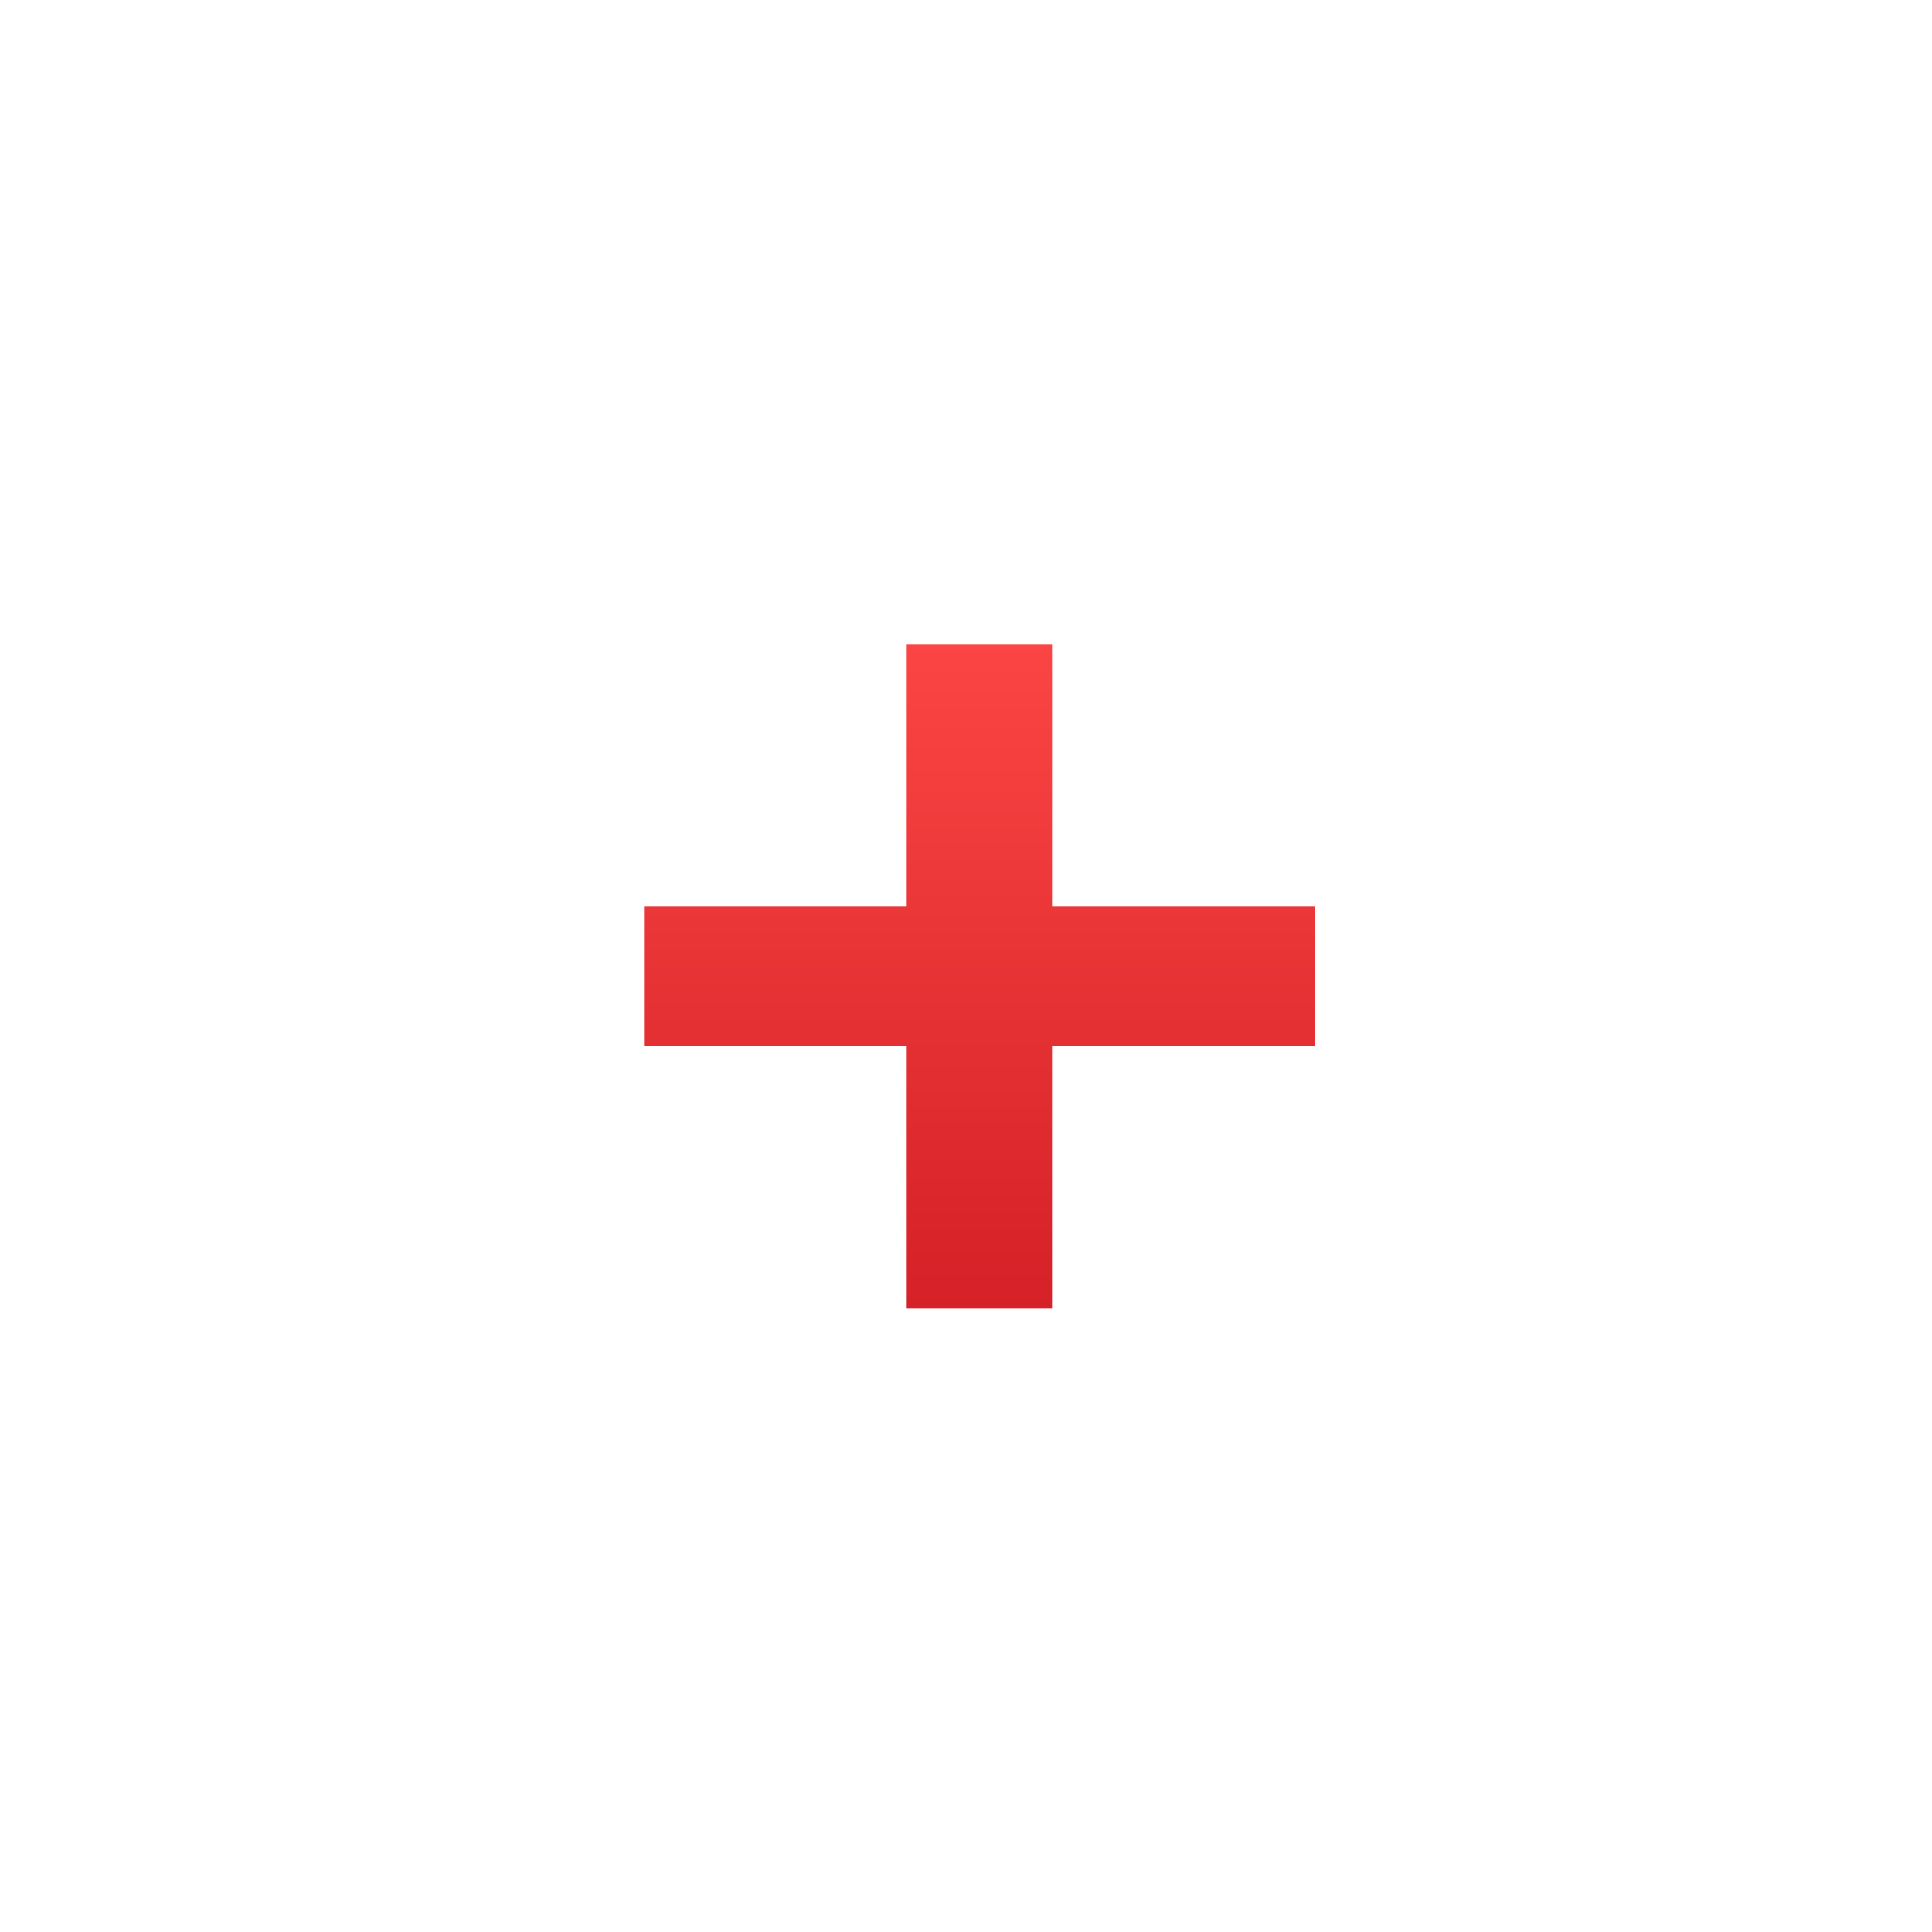 <?xml version="1.0" encoding="UTF-8"?> <svg xmlns="http://www.w3.org/2000/svg" width="30" height="30" viewBox="0 0 30 30" fill="none"><rect width="30" height="30" fill="white"></rect><path d="M10 16.24V14.08H14.08V10H16.336V14.08H20.416V16.24H16.336V20.32H14.08V16.24H10Z" fill="url(#paint0_linear_2735_488)"></path><defs><linearGradient id="paint0_linear_2735_488" x1="15.208" y1="10" x2="15.208" y2="20.32" gradientUnits="userSpaceOnUse"><stop stop-color="#FB4544"></stop><stop offset="1" stop-color="#D52127"></stop></linearGradient></defs></svg> 